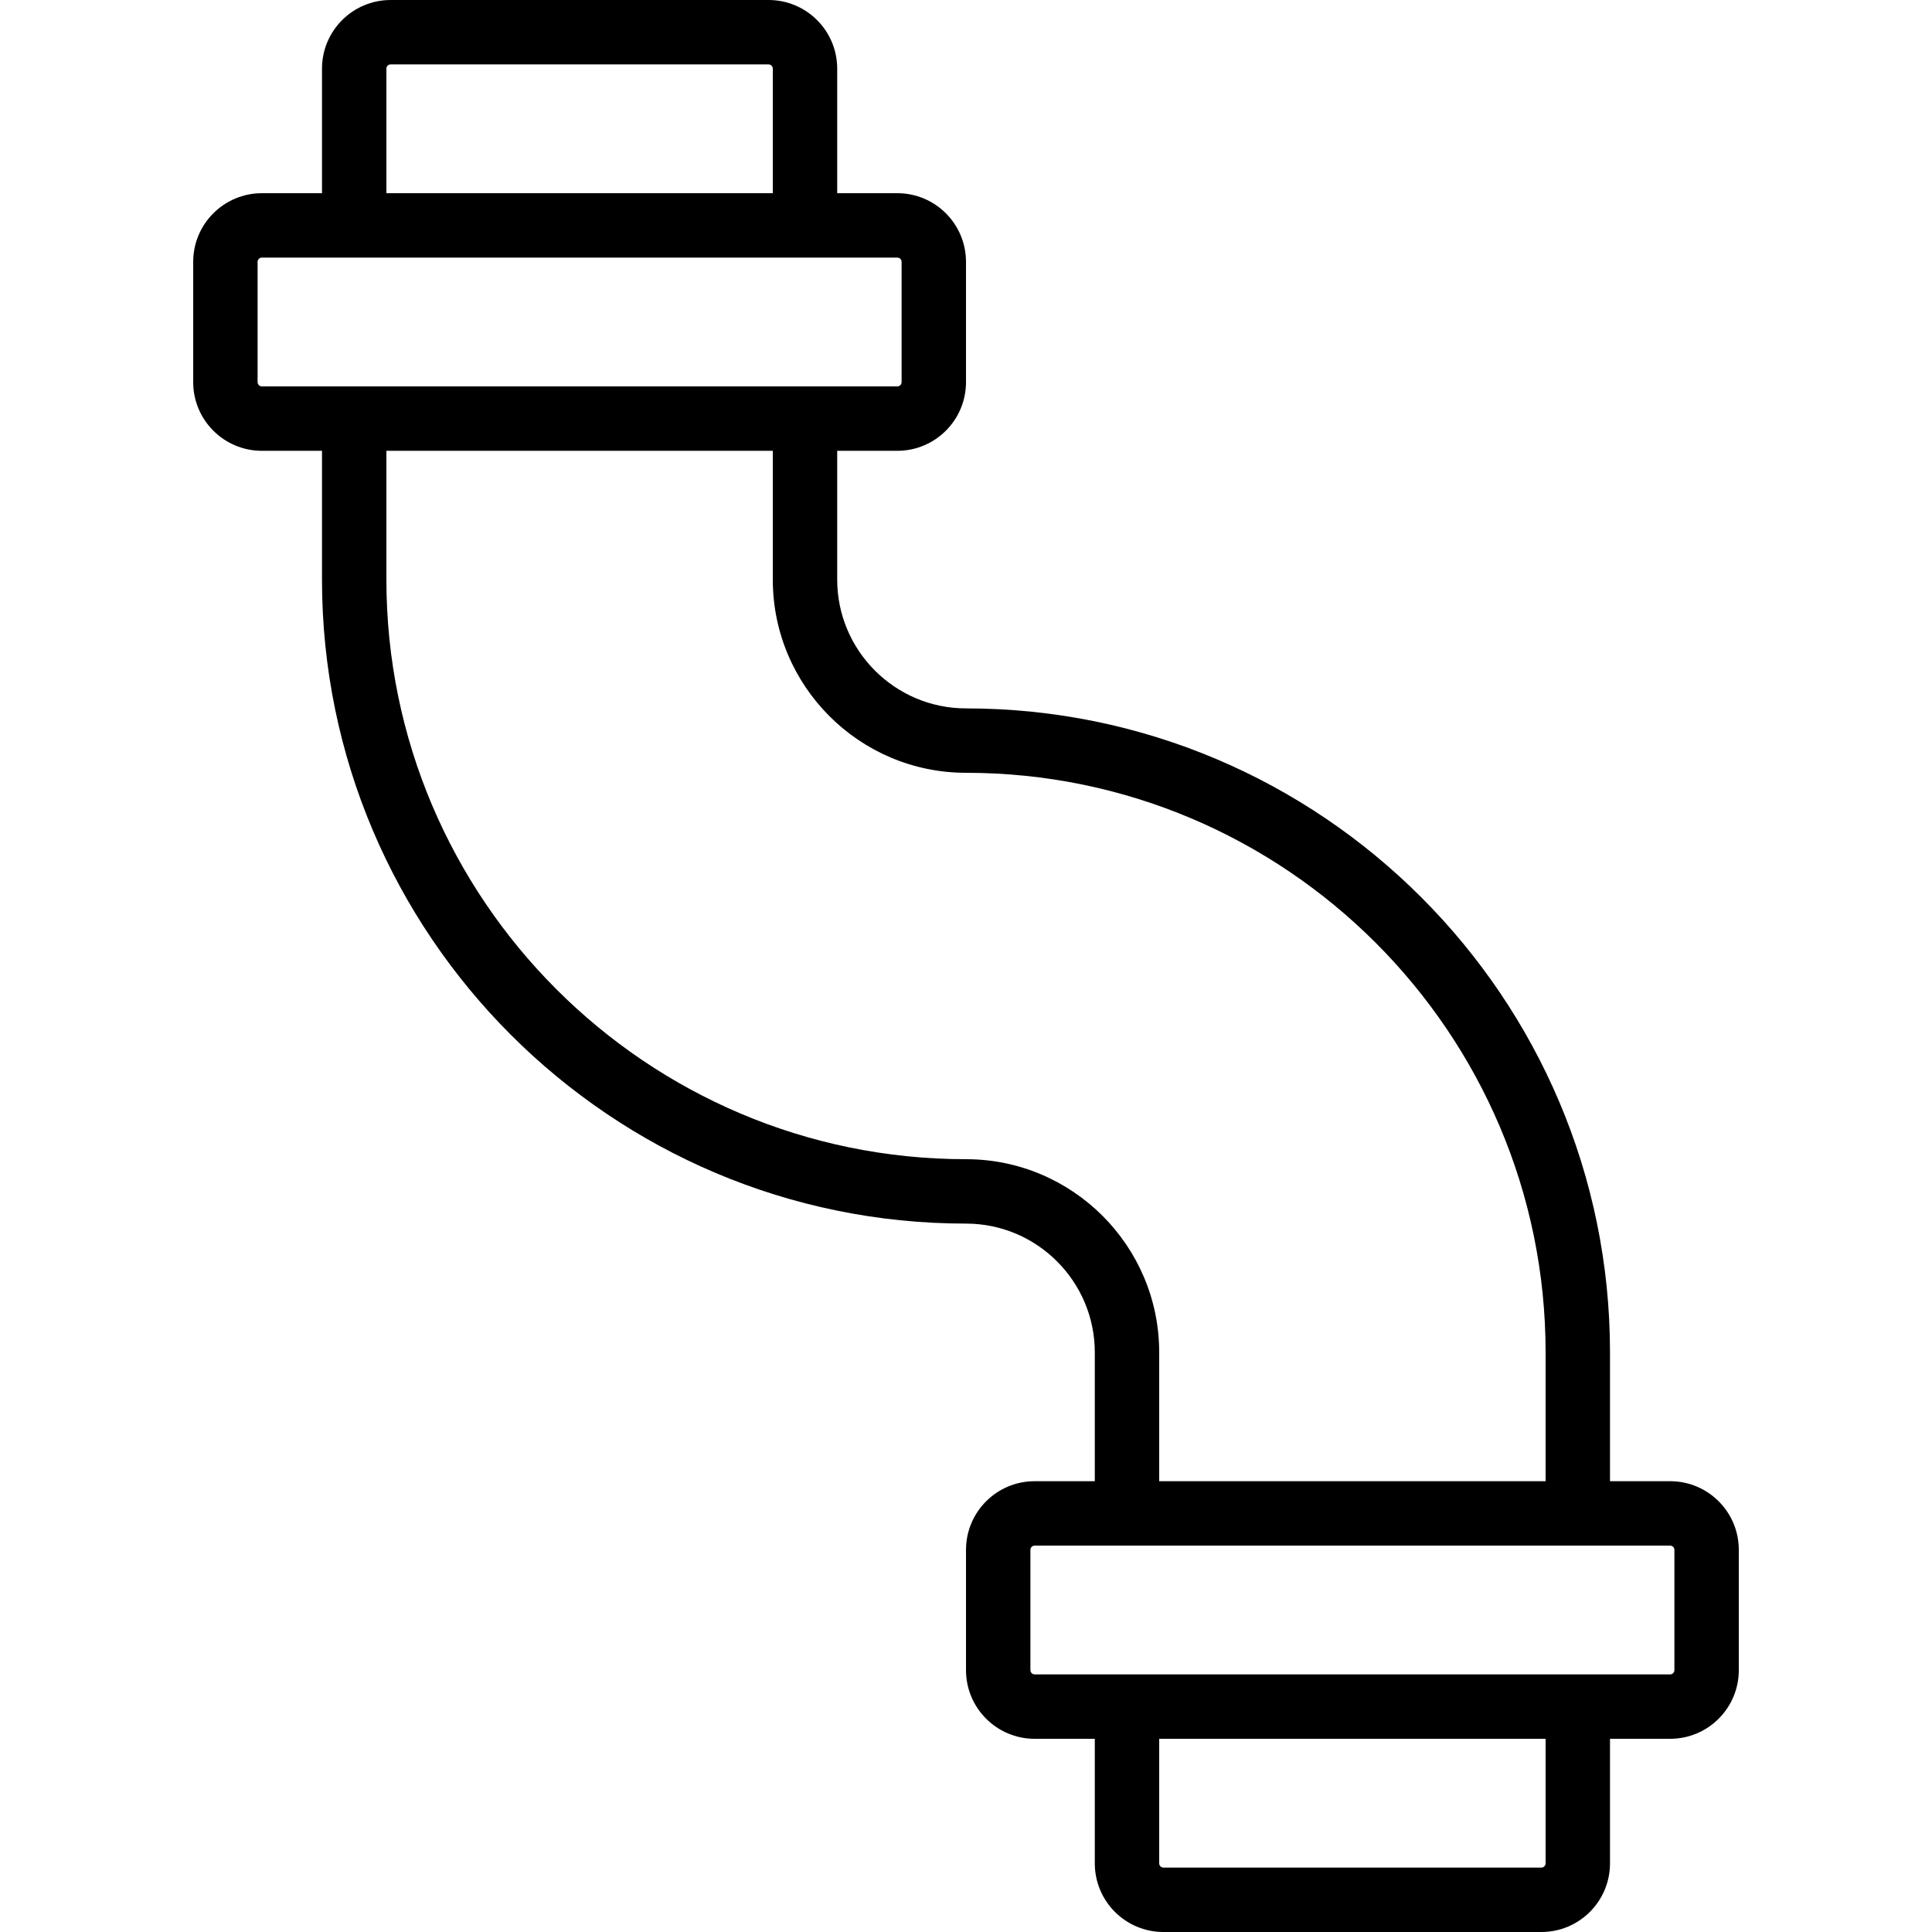 <?xml version="1.0" encoding="iso-8859-1"?>
<!-- Uploaded to: SVG Repo, www.svgrepo.com, Generator: SVG Repo Mixer Tools -->
<svg fill="#000000" height="800px" width="800px" version="1.1" id="Layer_1" xmlns="http://www.w3.org/2000/svg" xmlns:xlink="http://www.w3.org/1999/xlink" 
	 viewBox="0 0 512 512" xml:space="preserve">
<g>
	<g>
		<path d="M442.6,392.533h-15.933V358.4c0-94.117-76.55-170.667-170.667-170.667c-18.814,0-34.133-15.32-34.133-34.133v-34.133
			h15.93c10.055,0,18.202-8.147,18.202-18.202V69.402c0-10.055-8.147-18.202-18.202-18.202h-15.93V18.202
			C221.867,8.147,213.72,0,203.665,0h-100.13C93.48,0,85.333,8.147,85.333,18.202V51.2H69.4c-10.048,0-18.202,8.149-18.202,18.202
			v31.863c0,10.053,8.154,18.202,18.202,18.202h15.933V153.6c0,94.117,76.55,170.667,170.667,170.667
			c18.814,0,34.133,15.32,34.133,34.133v34.133h-15.93c-10.055,0-18.202,8.147-18.202,18.202v31.864
			c0,10.055,8.147,18.202,18.202,18.202h15.93v32.998c0,10.055,8.147,18.202,18.202,18.202h100.13
			c10.055,0,18.202-8.147,18.202-18.202V460.8H442.6c10.048,0,18.202-8.149,18.202-18.202v-31.864
			C460.802,400.682,452.648,392.533,442.6,392.533z M102.4,18.202c0-0.629,0.506-1.135,1.135-1.135h100.13
			c0.629,0,1.135,0.506,1.135,1.135V51.2H102.4V18.202z M68.265,101.265V69.402c0-0.625,0.51-1.135,1.135-1.135h24.467h119.467
			h24.463c0.629,0,1.135,0.506,1.135,1.135v31.863c0,0.629-0.506,1.135-1.135,1.135h-24.463H93.867H69.4
			C68.775,102.4,68.265,101.89,68.265,101.265z M256,307.2c-84.691,0-153.6-68.909-153.6-153.6v-34.133h102.4V153.6
			c0,28.239,22.961,51.2,51.2,51.2c84.691,0,153.6,68.909,153.6,153.6v34.133H307.2V358.4C307.2,330.161,284.239,307.2,256,307.2z
			 M409.6,493.798c0,0.629-0.506,1.135-1.135,1.135h-100.13c-0.629,0-1.135-0.506-1.135-1.135V460.8h102.4V493.798z
			 M443.735,442.598c0,0.625-0.51,1.135-1.135,1.135h-24.467H298.667h-24.463c-0.629,0-1.135-0.506-1.135-1.135v-31.864
			c0-0.629,0.506-1.135,1.135-1.135h24.463h119.467H442.6c0.625,0,1.135,0.51,1.135,1.135V442.598z"/>
	</g>
</g>
</svg>